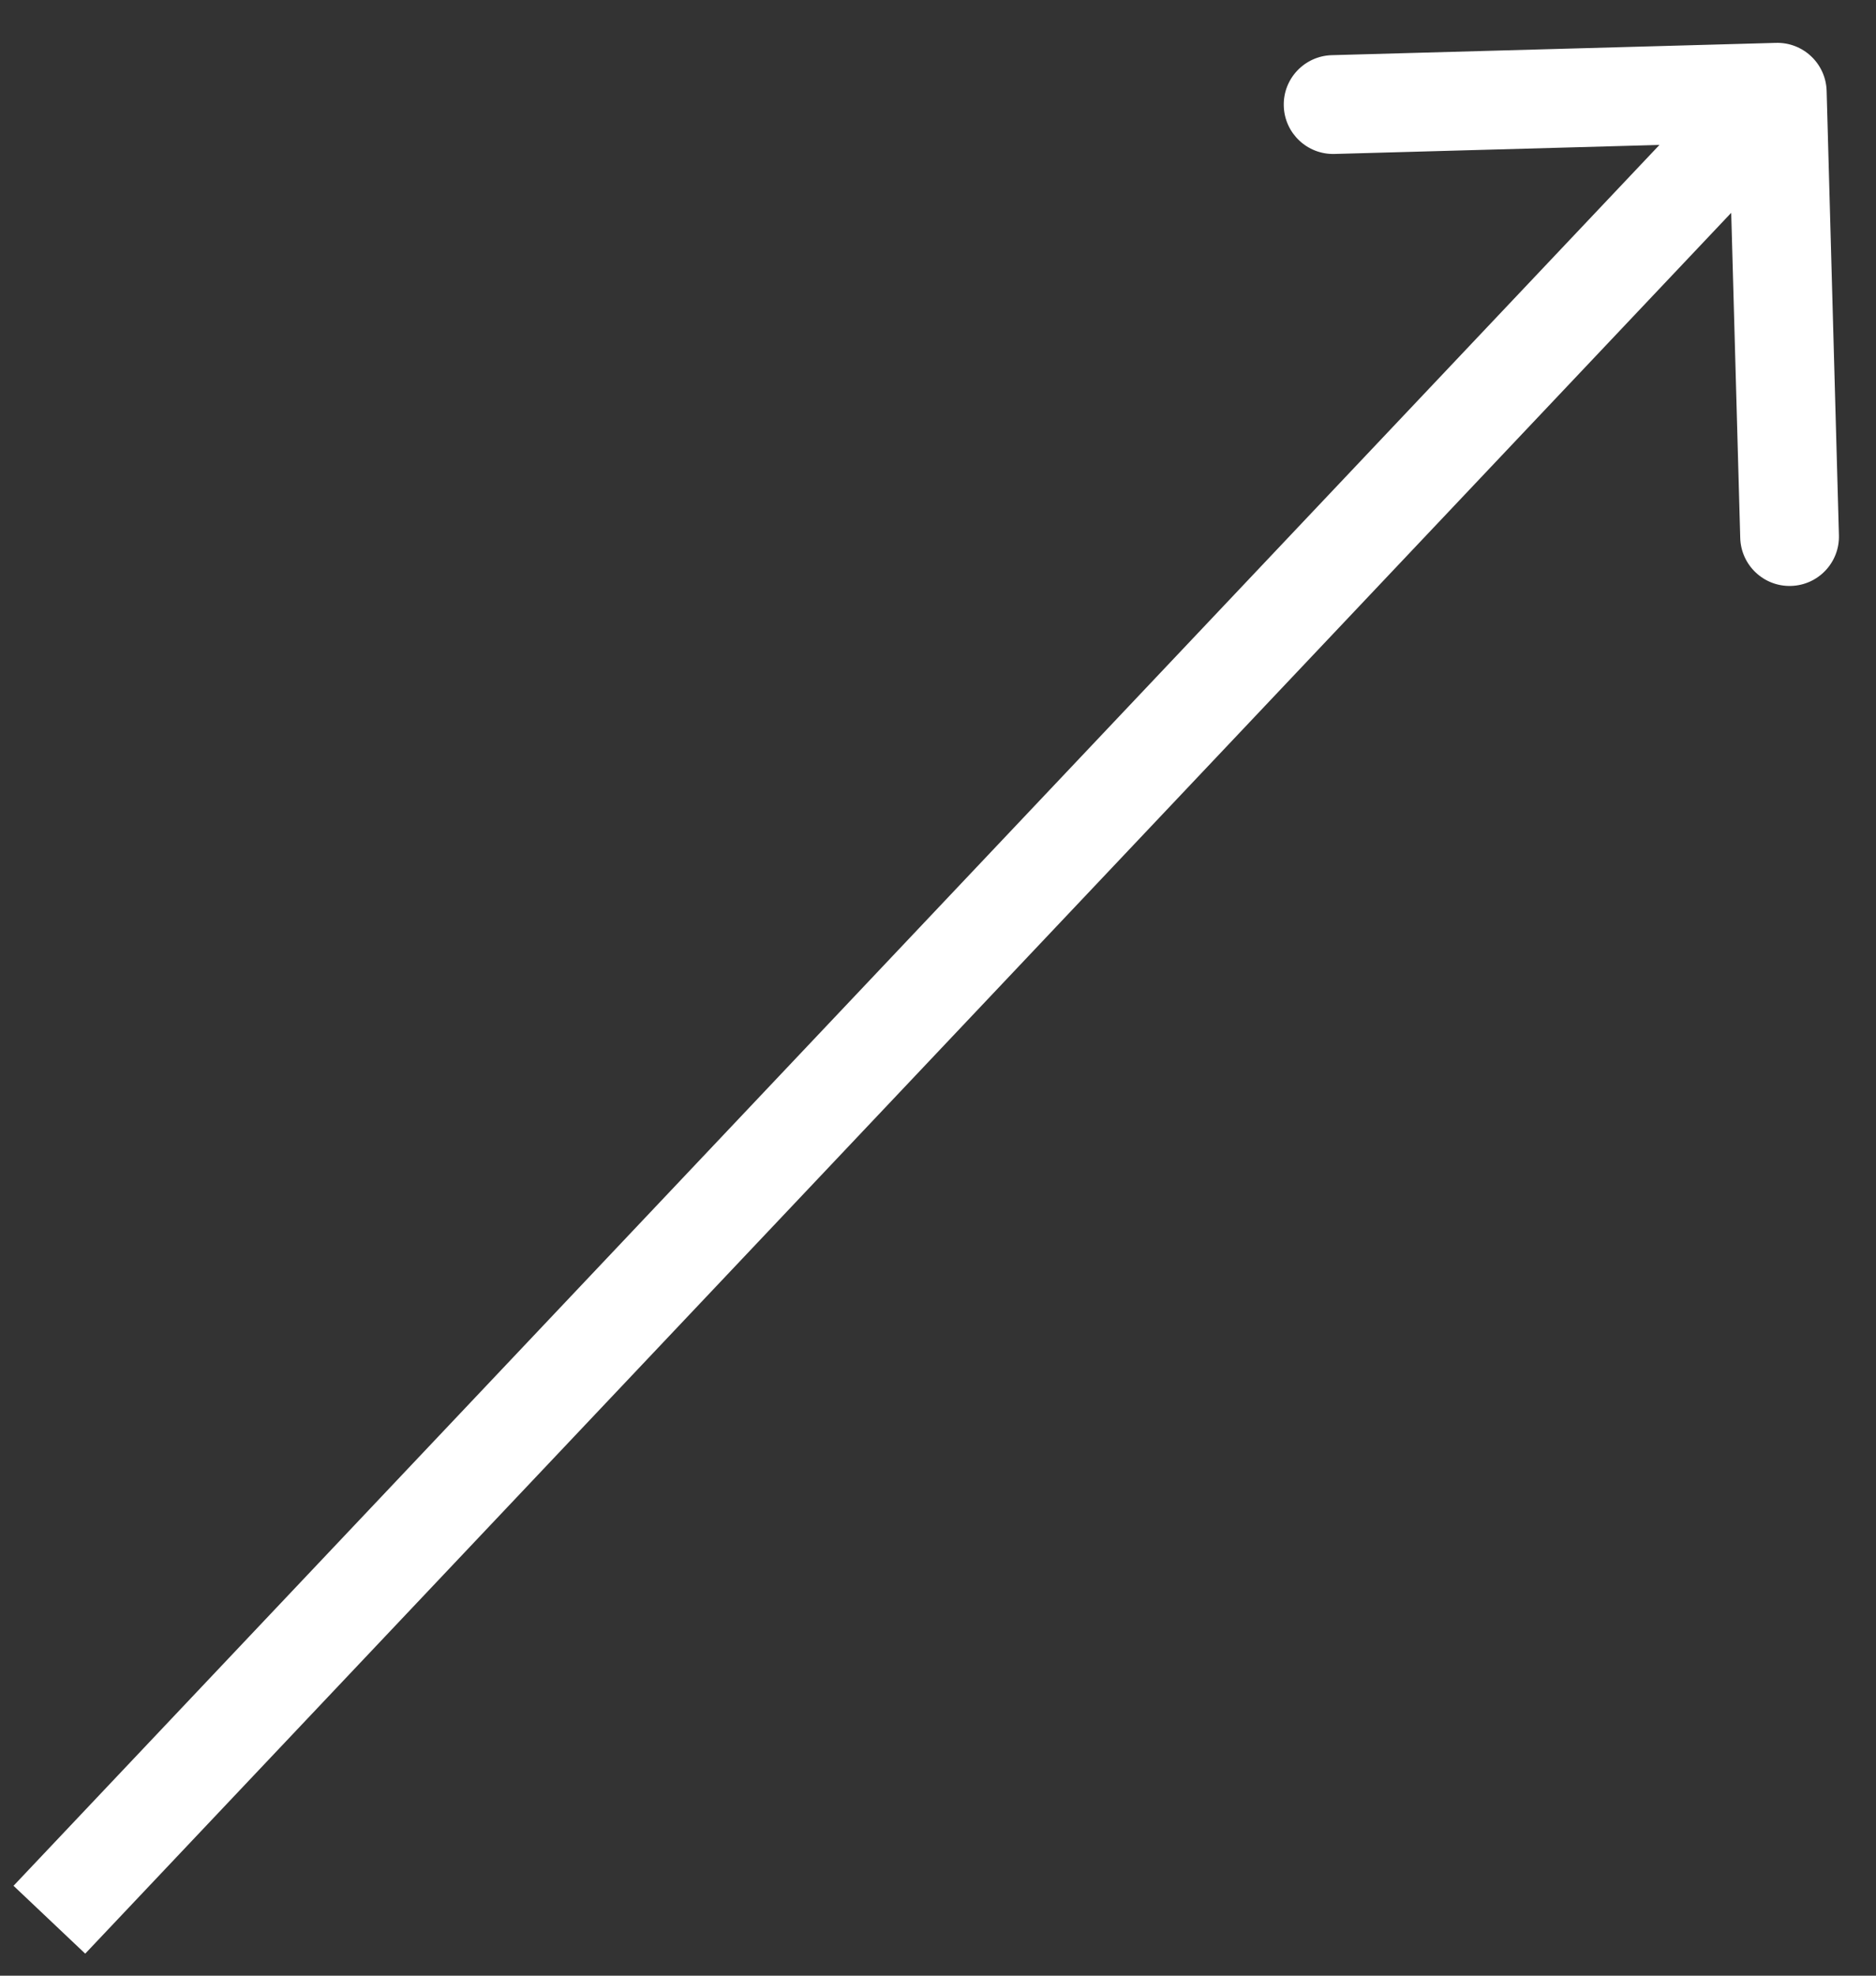 <?xml version="1.0" encoding="UTF-8"?> <svg xmlns="http://www.w3.org/2000/svg" width="38" height="40" viewBox="0 0 38 40" fill="none"><rect x="0" y="0" width="38" height="40" fill="#333333" stroke="none"/> <path d="M37 1.839C36.984 1.287 36.524 0.852 35.972 0.868L26.976 1.117C26.424 1.133 25.988 1.593 26.004 2.145C26.019 2.697 26.479 3.132 27.031 3.117L35.028 2.895L35.25 10.892C35.266 11.444 35.726 11.879 36.278 11.863C36.83 11.848 37.265 11.388 37.249 10.836L37 1.839ZM1.726 39.554L36.727 2.554L35.273 1.18L0.274 38.18L1.726 39.554Z" fill="white"></path> </svg> 